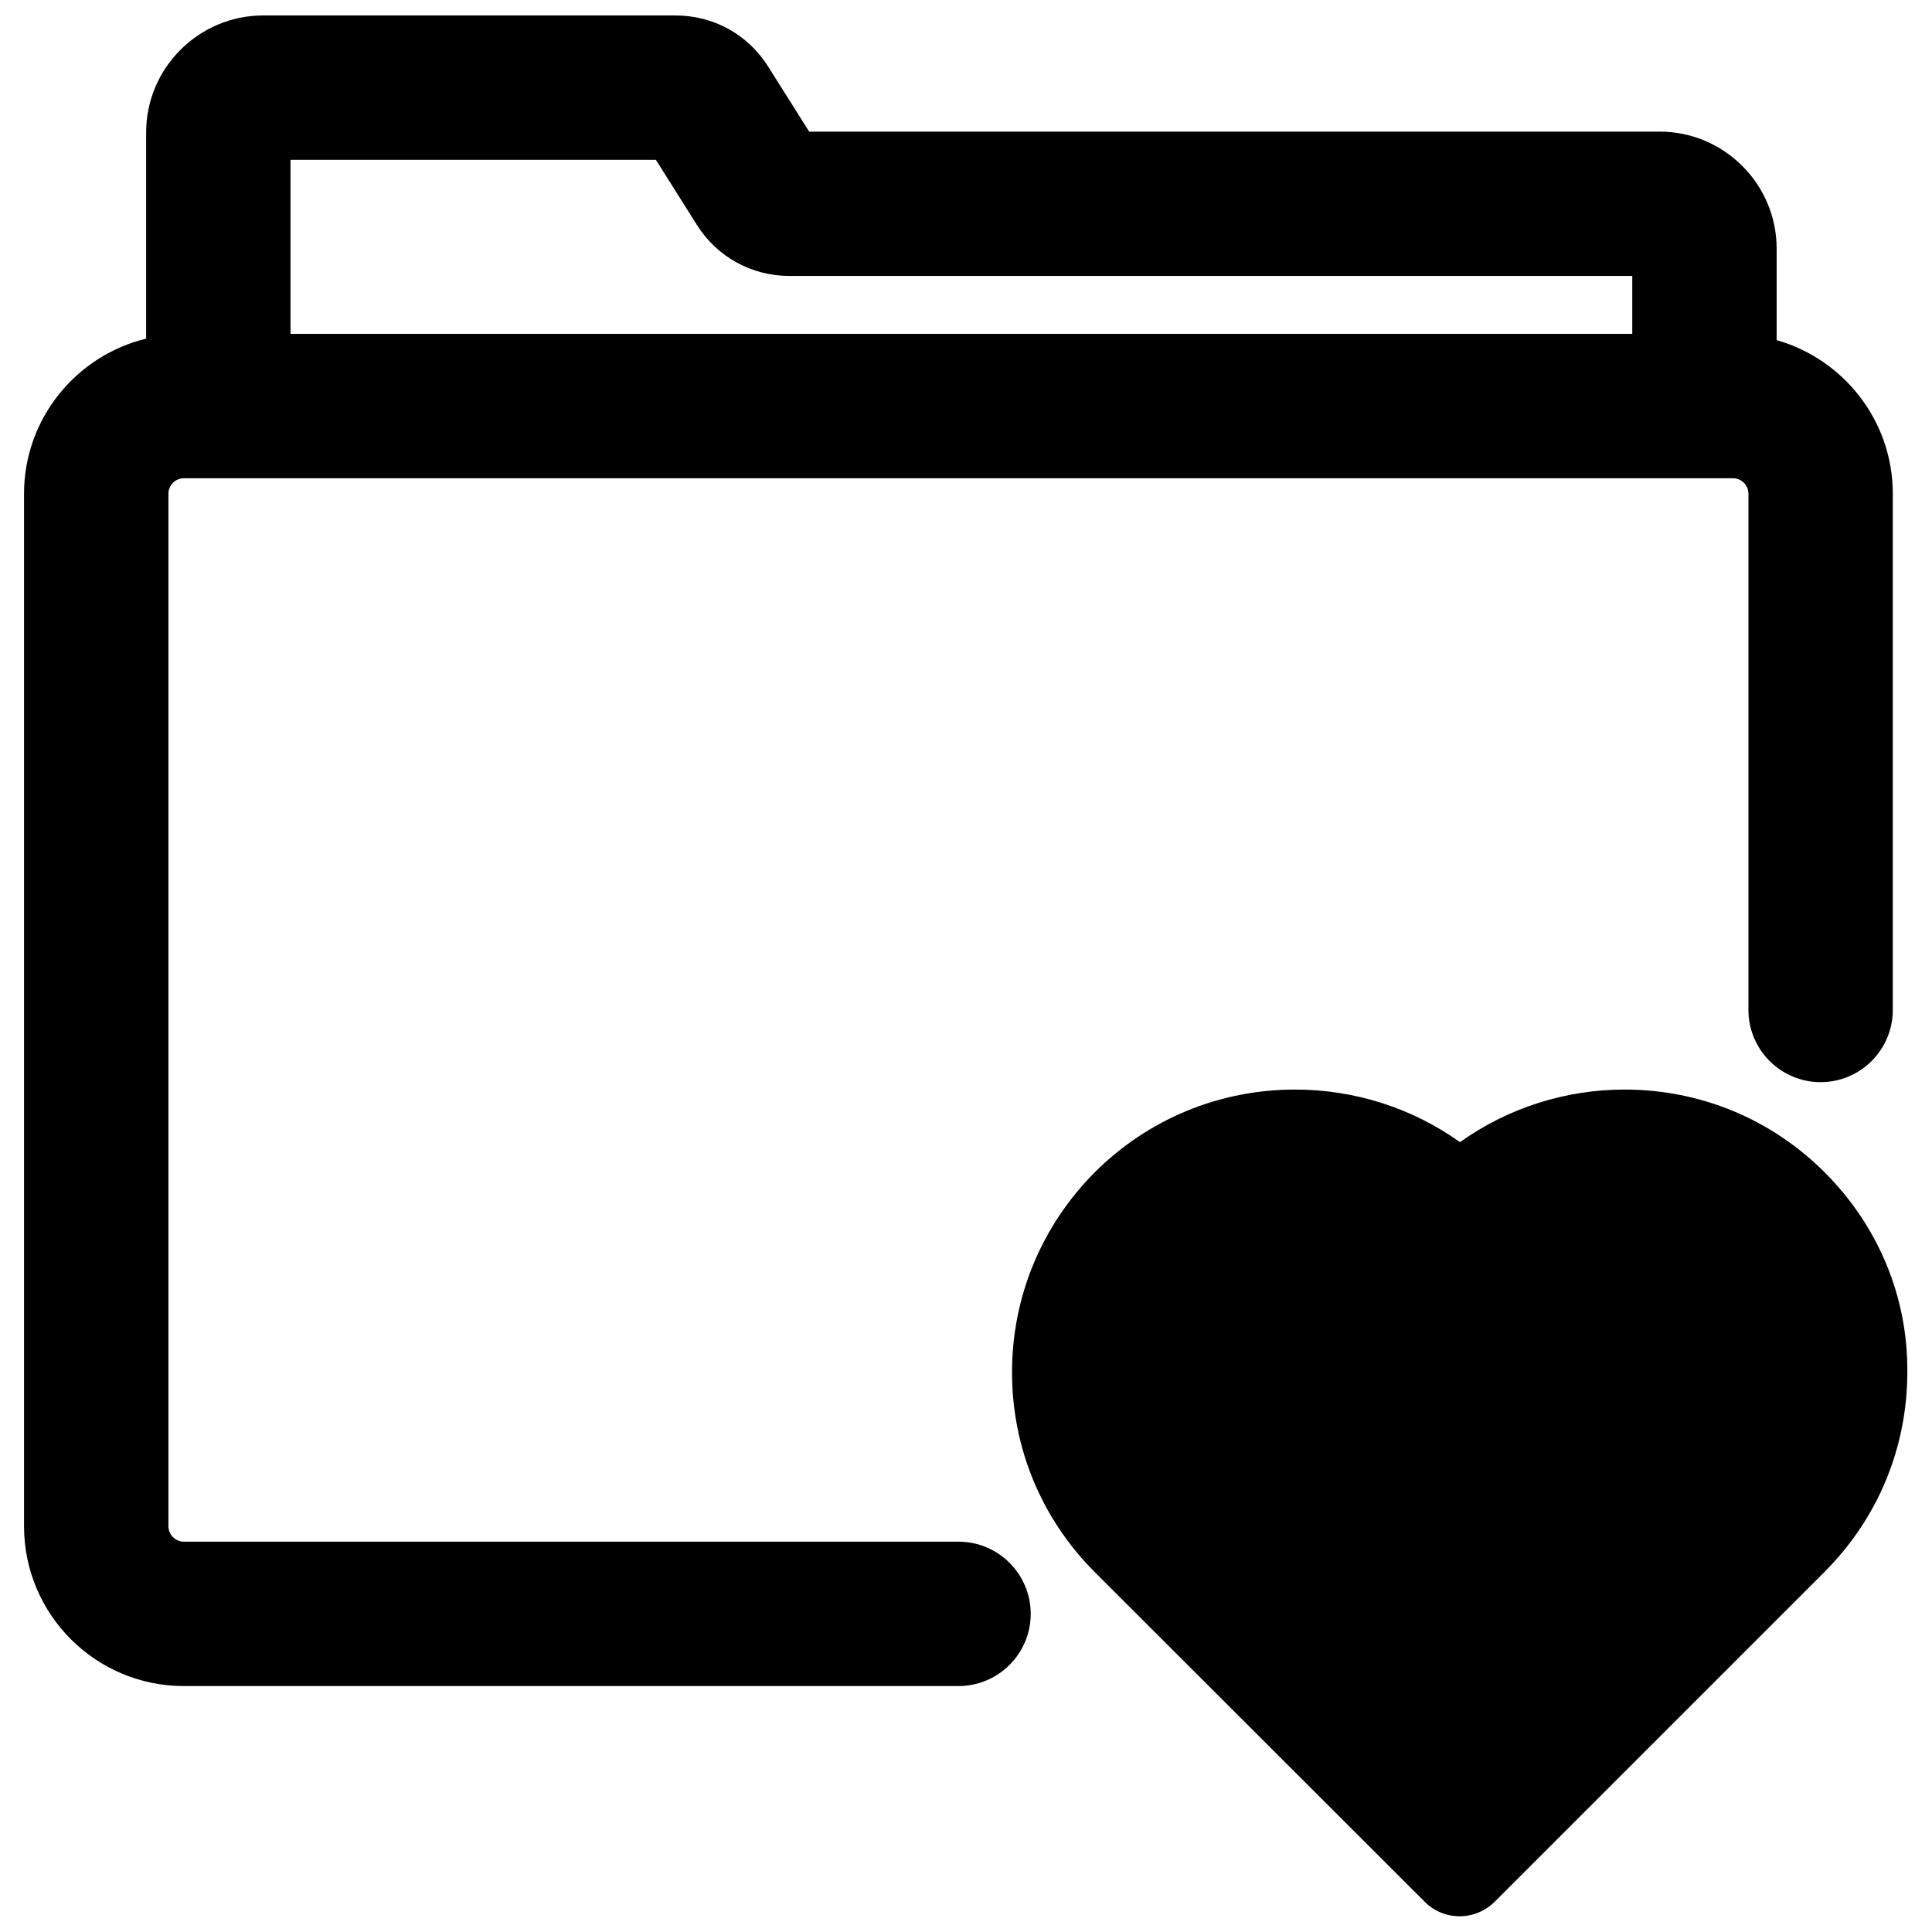 <?xml version="1.0" encoding="UTF-8"?>
<!-- Uploaded to: ICON Repo, www.iconrepo.com, Generator: ICON Repo Mixer Tools -->
<svg width="800px" height="800px" version="1.1" viewBox="144 144 512 512" xmlns="http://www.w3.org/2000/svg">
 <defs>
  <clipPath id="b">
   <path d="m150 148.09h496v442.91h-496z"/>
  </clipPath>
  <clipPath id="a">
   <path d="m412 432h238v219.9h-238z"/>
  </clipPath>
 </defs>
 <g>
  <g clip-path="url(#b)">
   <path d="m398.03 552.56h-205.3c-2.203 0-4.094-1.812-4.094-4.094v-273.63c0-2.203 1.812-4.094 4.094-4.094h410.53c2.203 0 4.094 1.812 4.094 4.094v136.82c0 10.547 8.582 19.129 19.129 19.129 10.547 0 19.129-8.582 19.129-19.129v-136.82c0-19.363-13.066-35.66-30.781-40.699v-24.242c0-17.082-13.934-31.016-31.016-31.016h-225.38l-10.863-17.238c-5.352-8.504-14.484-13.543-24.559-13.543h-109.27c-17.082 0-31.016 13.934-31.016 31.016v54.633c-18.5 4.488-32.355 21.176-32.355 41.094v273.63c0 23.379 18.973 42.352 42.352 42.352h205.3c10.547 0 19.129-8.582 19.129-19.129 0.004-10.551-8.578-19.133-19.125-19.133zm178.54-320.08h-355.58v-46.129h96.824l10.863 17.238c5.352 8.5 14.484 13.539 24.562 13.539h223.33z"/>
  </g>
  <g clip-path="url(#a)">
   <path d="m627.58 454.71c-14.168-14.168-32.984-21.965-53.059-21.965-15.664 0-30.938 4.879-43.609 13.934-12.676-9.055-27.945-13.934-43.691-13.934-20.074 0-38.887 7.793-53.059 21.883-14.168 14.25-21.965 33.062-21.965 53.059s7.793 38.809 21.965 52.98l87.223 87.145c2.441 2.598 5.902 4.016 9.445 4.016s6.848-1.418 9.367-3.938l87.301-87.301c14.168-14.168 21.965-32.984 21.965-52.98 0.16-19.918-7.711-38.73-21.883-52.898z"/>
  </g>
 </g>
</svg>